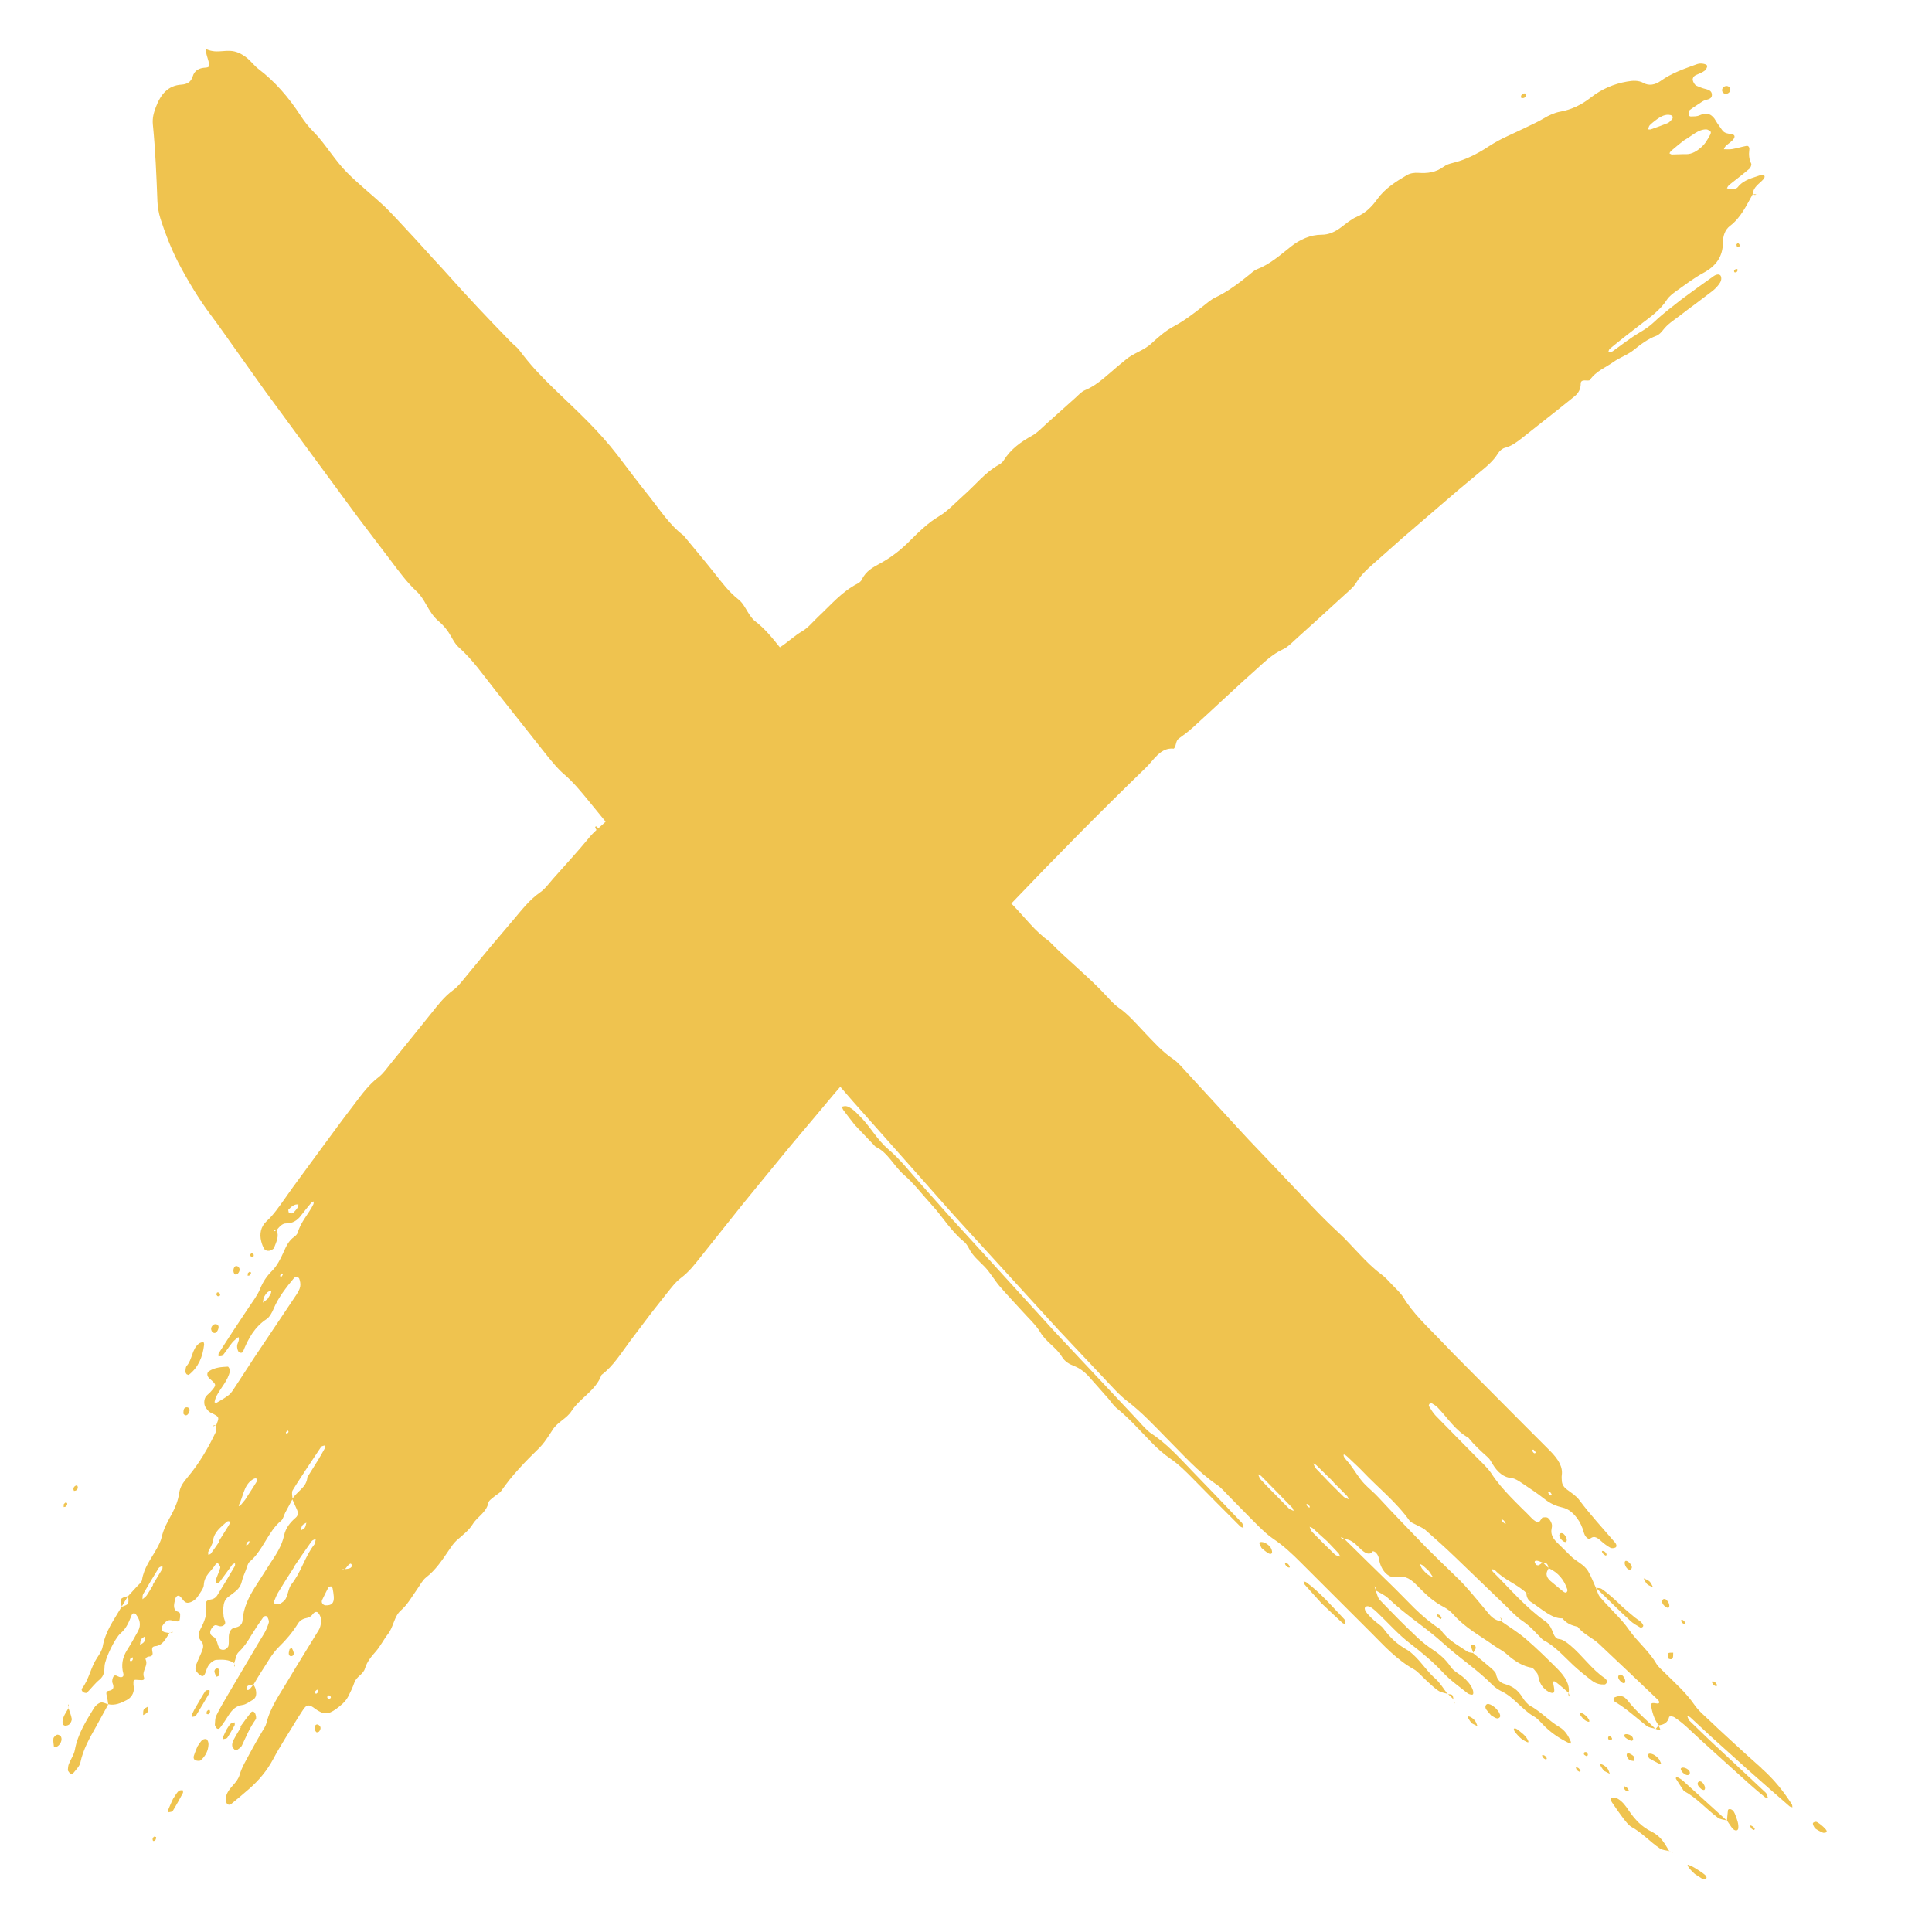 <svg xmlns="http://www.w3.org/2000/svg" fill="none" viewBox="0 0 40 40" height="40" width="40">
<path fill="#EFC34F" d="M36.473 36.61C36.296 36.454 36.121 36.295 35.947 36.135L35.686 35.895L35.556 35.775L35.428 35.653C35.307 35.538 35.168 35.423 35.081 35.296C34.906 35.042 34.678 34.843 34.462 34.628C34.404 34.569 34.331 34.509 34.294 34.446C34.146 34.189 33.895 33.985 33.73 33.747C33.686 33.683 33.639 33.624 33.589 33.566C33.539 33.508 33.487 33.454 33.435 33.399C33.332 33.288 33.225 33.182 33.128 33.066C33.083 33.013 33.069 32.94 33.042 32.875C33.043 32.875 33.044 32.875 33.045 32.875L33.04 32.869L33.041 32.874C32.989 32.76 32.947 32.645 32.882 32.533C32.796 32.385 32.632 32.331 32.517 32.212C32.42 32.112 32.317 32.019 32.22 31.919C32.135 31.83 32.108 31.745 32.122 31.665C32.127 31.629 32.139 31.592 32.127 31.55C32.116 31.512 32.083 31.451 32.05 31.428C32.019 31.406 31.974 31.415 31.939 31.418C31.924 31.42 31.92 31.443 31.909 31.454C31.888 31.477 31.874 31.52 31.841 31.516C31.808 31.513 31.749 31.471 31.714 31.434C31.642 31.359 31.569 31.286 31.494 31.214C31.457 31.177 31.42 31.141 31.384 31.104C31.347 31.067 31.311 31.03 31.275 30.992C31.131 30.842 30.994 30.686 30.88 30.51C30.795 30.38 30.659 30.262 30.543 30.143C30.27 29.864 29.994 29.589 29.723 29.309C29.668 29.252 29.627 29.179 29.585 29.113C29.576 29.099 29.588 29.074 29.599 29.063C29.609 29.053 29.632 29.046 29.646 29.055C29.688 29.08 29.734 29.108 29.769 29.145C29.974 29.359 30.136 29.622 30.402 29.767C30.522 29.918 30.662 30.046 30.805 30.173C30.843 30.206 30.871 30.26 30.898 30.305C31.008 30.489 31.137 30.591 31.309 30.605C31.363 30.609 31.442 30.66 31.506 30.703C31.582 30.754 31.659 30.807 31.737 30.859C31.815 30.912 31.891 30.967 31.966 31.026C32.104 31.137 32.221 31.182 32.358 31.214C32.532 31.254 32.691 31.438 32.766 31.647C32.782 31.691 32.789 31.735 32.81 31.778C32.835 31.832 32.896 31.878 32.921 31.857C32.98 31.808 33.037 31.802 33.142 31.899C33.202 31.954 33.27 32.005 33.336 32.042C33.37 32.061 33.413 32.053 33.441 32.042C33.477 32.028 33.475 31.979 33.433 31.931C33.183 31.64 32.921 31.358 32.694 31.052C32.635 30.972 32.532 30.906 32.446 30.842C32.368 30.784 32.34 30.726 32.336 30.661C32.333 30.62 32.33 30.578 32.335 30.541C32.359 30.371 32.267 30.215 32.089 30.035C31.706 29.653 31.326 29.271 30.945 28.887L30.374 28.312L30.089 28.024L29.808 27.732C29.54 27.454 29.254 27.19 29.053 26.858C29 26.771 28.911 26.69 28.834 26.611C28.758 26.531 28.681 26.443 28.597 26.382C28.432 26.261 28.288 26.115 28.147 25.966C28.076 25.891 28.006 25.817 27.936 25.743C27.867 25.668 27.796 25.596 27.722 25.528C27.334 25.172 26.984 24.783 26.621 24.404L26.105 23.861L25.847 23.59C25.804 23.545 25.763 23.498 25.72 23.453L25.593 23.315L24.579 22.212C24.486 22.111 24.389 21.993 24.287 21.925C24.06 21.773 23.879 21.565 23.688 21.366C23.517 21.185 23.355 20.996 23.154 20.857C23.072 20.8 22.992 20.712 22.918 20.631C22.541 20.22 22.114 19.891 21.728 19.494C21.657 19.443 21.589 19.387 21.523 19.327C21.457 19.267 21.394 19.204 21.334 19.137C21.212 19.005 21.094 18.867 20.97 18.738C20.959 18.728 20.949 18.718 20.938 18.707C21.849 17.753 22.775 16.812 23.723 15.895C23.893 15.732 24.024 15.471 24.303 15.5C24.36 15.44 24.333 15.342 24.409 15.288C24.508 15.217 24.607 15.144 24.698 15.061C24.912 14.866 25.125 14.669 25.337 14.472L25.657 14.177C25.709 14.127 25.764 14.079 25.817 14.031L25.979 13.886C26.163 13.72 26.339 13.544 26.565 13.442C26.653 13.402 26.731 13.323 26.807 13.253L26.873 13.192L26.939 13.133L27.072 13.013L27.337 12.773L27.865 12.291C27.903 12.257 27.943 12.222 27.98 12.185C28.018 12.148 28.052 12.109 28.078 12.066C28.189 11.879 28.348 11.749 28.502 11.612L29.027 11.147C29.203 10.994 29.38 10.843 29.557 10.691L30.089 10.234C30.133 10.196 30.177 10.158 30.222 10.12L30.357 10.008L30.626 9.784C30.77 9.665 30.915 9.551 31.017 9.383C31.046 9.335 31.105 9.285 31.155 9.272C31.226 9.254 31.289 9.224 31.349 9.186C31.409 9.149 31.467 9.106 31.523 9.06C31.767 8.866 32.012 8.675 32.256 8.481L32.426 8.345C32.483 8.3 32.539 8.253 32.596 8.208C32.683 8.139 32.728 8.05 32.727 7.94C32.727 7.896 32.757 7.876 32.806 7.876C32.844 7.876 32.904 7.886 32.917 7.867C33.043 7.683 33.237 7.614 33.403 7.495C33.472 7.446 33.544 7.41 33.616 7.373C33.652 7.355 33.688 7.336 33.723 7.315C33.758 7.295 33.792 7.273 33.825 7.246C33.97 7.129 34.118 7.016 34.294 6.952C34.345 6.933 34.395 6.881 34.431 6.834C34.523 6.713 34.645 6.636 34.761 6.549L34.934 6.417L35.109 6.287C35.226 6.199 35.341 6.111 35.457 6.023C35.505 5.985 35.55 5.938 35.587 5.889C35.625 5.839 35.652 5.782 35.629 5.719C35.613 5.674 35.547 5.669 35.481 5.716C35.278 5.861 35.074 6.004 34.874 6.154L34.793 6.215L34.713 6.278C34.659 6.319 34.606 6.361 34.553 6.403C34.447 6.488 34.343 6.575 34.245 6.668C34.151 6.756 34.058 6.819 33.951 6.882C33.854 6.939 33.76 7.003 33.667 7.07L33.598 7.12L33.529 7.171C33.483 7.206 33.437 7.239 33.39 7.272C33.368 7.288 33.33 7.278 33.3 7.279C33.309 7.26 33.313 7.234 33.327 7.223C33.536 7.05 33.75 6.883 33.965 6.718C34.163 6.567 34.369 6.427 34.512 6.205C34.556 6.137 34.628 6.083 34.694 6.034C34.881 5.902 35.065 5.759 35.263 5.652C35.527 5.509 35.671 5.318 35.672 5.013C35.672 4.892 35.711 4.757 35.818 4.677C36.046 4.503 36.158 4.252 36.292 4.014C36.299 3.871 36.422 3.808 36.504 3.717C36.54 3.677 36.544 3.642 36.516 3.625C36.501 3.616 36.477 3.615 36.46 3.622C36.29 3.686 36.105 3.713 35.975 3.879C35.954 3.905 35.9 3.913 35.861 3.916C35.826 3.919 35.791 3.905 35.755 3.898C35.763 3.882 35.768 3.866 35.779 3.853C35.792 3.837 35.809 3.823 35.825 3.81C35.958 3.705 36.092 3.602 36.221 3.492C36.245 3.471 36.268 3.409 36.257 3.387C36.212 3.297 36.204 3.202 36.218 3.097C36.225 3.049 36.198 3.013 36.16 3.02C36.061 3.038 35.964 3.069 35.865 3.086C35.808 3.096 35.749 3.089 35.691 3.09C35.71 3.022 35.768 2.991 35.817 2.951C35.834 2.938 35.85 2.924 35.865 2.909C35.929 2.845 35.928 2.791 35.858 2.779C35.781 2.766 35.702 2.762 35.655 2.692C35.612 2.628 35.563 2.569 35.525 2.502C35.45 2.367 35.348 2.314 35.181 2.389C35.128 2.413 35.063 2.409 35.004 2.411C34.989 2.412 34.962 2.392 34.962 2.38C34.963 2.346 34.964 2.294 34.985 2.278C35.069 2.213 35.161 2.16 35.249 2.099C35.315 2.054 35.44 2.069 35.443 1.969C35.446 1.847 35.315 1.852 35.231 1.818C35.195 1.804 35.159 1.791 35.124 1.775C35.08 1.755 35.038 1.669 35.047 1.63C35.057 1.587 35.084 1.564 35.131 1.546C35.188 1.523 35.248 1.498 35.298 1.46C35.325 1.44 35.354 1.376 35.344 1.359C35.328 1.332 35.281 1.321 35.244 1.317C35.206 1.312 35.162 1.317 35.124 1.332C34.868 1.425 34.611 1.511 34.378 1.678C34.268 1.757 34.139 1.78 34.03 1.719C33.921 1.659 33.807 1.667 33.683 1.689C33.414 1.736 33.164 1.841 32.936 2.019C32.84 2.094 32.74 2.157 32.635 2.206C32.583 2.23 32.529 2.251 32.474 2.269C32.42 2.287 32.364 2.301 32.306 2.311C32.185 2.333 32.069 2.385 31.956 2.454C31.846 2.52 31.729 2.572 31.614 2.628C31.481 2.694 31.344 2.754 31.21 2.818C31.142 2.85 31.075 2.882 31.01 2.918C30.945 2.954 30.881 2.992 30.818 3.033C30.578 3.192 30.337 3.31 30.071 3.375C30.012 3.39 29.946 3.409 29.896 3.447C29.81 3.51 29.724 3.547 29.636 3.565C29.548 3.584 29.458 3.585 29.366 3.579C29.29 3.573 29.197 3.585 29.128 3.626C28.905 3.757 28.677 3.9 28.521 4.115C28.461 4.199 28.398 4.273 28.328 4.336C28.311 4.352 28.293 4.366 28.274 4.38C28.255 4.395 28.236 4.408 28.216 4.422C28.176 4.448 28.134 4.47 28.087 4.49C27.973 4.539 27.869 4.629 27.765 4.707C27.639 4.801 27.512 4.86 27.362 4.86C27.247 4.86 27.137 4.884 27.031 4.926C26.925 4.969 26.822 5.029 26.725 5.107C26.503 5.284 26.288 5.474 26.024 5.575C25.968 5.596 25.916 5.646 25.865 5.688C25.755 5.778 25.643 5.865 25.527 5.945C25.412 6.025 25.292 6.098 25.165 6.158C25.07 6.203 24.985 6.279 24.899 6.346C24.709 6.494 24.522 6.639 24.31 6.752C24.268 6.774 24.226 6.799 24.186 6.826C24.145 6.853 24.106 6.882 24.067 6.913C23.989 6.974 23.914 7.041 23.842 7.108C23.677 7.264 23.463 7.308 23.297 7.455C23.264 7.485 23.229 7.511 23.195 7.539C23.136 7.587 23.078 7.637 23.021 7.687L22.933 7.762C22.904 7.787 22.875 7.812 22.846 7.836C22.729 7.933 22.605 8.02 22.462 8.079C22.389 8.109 22.324 8.184 22.259 8.242L21.669 8.77C21.571 8.858 21.477 8.961 21.367 9.021C21.137 9.148 20.929 9.295 20.781 9.531C20.759 9.566 20.722 9.599 20.687 9.618C20.615 9.658 20.548 9.704 20.483 9.755C20.419 9.806 20.359 9.862 20.3 9.919C20.181 10.034 20.067 10.154 19.944 10.262C19.78 10.407 19.626 10.578 19.446 10.686C19.389 10.72 19.335 10.757 19.282 10.795C19.23 10.835 19.179 10.876 19.13 10.919C19.032 11.004 18.938 11.096 18.846 11.189C18.657 11.379 18.456 11.538 18.227 11.662C18.154 11.703 18.077 11.742 18.01 11.794C17.943 11.846 17.884 11.911 17.843 12C17.827 12.036 17.783 12.069 17.747 12.087C17.436 12.246 17.204 12.521 16.949 12.76C16.921 12.786 16.893 12.814 16.866 12.842C16.838 12.87 16.811 12.899 16.784 12.926C16.729 12.981 16.672 13.032 16.61 13.068C16.447 13.161 16.306 13.302 16.146 13.402C15.989 13.206 15.832 13.01 15.635 12.862C15.579 12.82 15.525 12.74 15.483 12.672C15.425 12.578 15.376 12.479 15.288 12.41C15.24 12.372 15.194 12.332 15.151 12.289C15.107 12.246 15.065 12.2 15.025 12.154C14.944 12.06 14.867 11.961 14.789 11.862C14.581 11.599 14.364 11.344 14.152 11.086C13.868 10.874 13.667 10.562 13.443 10.278L13.274 10.064C13.218 9.992 13.162 9.921 13.107 9.848C12.998 9.703 12.887 9.558 12.777 9.414C12.588 9.17 12.387 8.949 12.174 8.732C11.935 8.489 11.687 8.261 11.444 8.024C11.322 7.905 11.202 7.784 11.086 7.657C10.97 7.529 10.86 7.395 10.753 7.252C10.705 7.188 10.637 7.141 10.58 7.083C10.123 6.615 9.672 6.137 9.232 5.642C9.183 5.586 9.089 5.484 8.973 5.36C8.859 5.234 8.723 5.085 8.588 4.936C8.316 4.64 8.044 4.349 7.945 4.258C7.69 4.023 7.423 3.812 7.175 3.562C7.051 3.438 6.943 3.291 6.832 3.145C6.777 3.072 6.723 2.998 6.666 2.927C6.61 2.855 6.55 2.787 6.487 2.724C6.393 2.631 6.302 2.515 6.227 2.399C5.974 2.01 5.689 1.684 5.354 1.43C5.274 1.369 5.201 1.274 5.122 1.207C5.063 1.158 4.998 1.117 4.938 1.092C4.691 0.989 4.522 1.131 4.268 1.017C4.267 1.017 4.267 1.035 4.267 1.058C4.268 1.082 4.271 1.11 4.277 1.131C4.348 1.362 4.353 1.394 4.256 1.4C4.127 1.408 4.029 1.449 3.988 1.587C3.954 1.7 3.867 1.745 3.757 1.752C3.476 1.769 3.323 1.957 3.224 2.225C3.185 2.331 3.151 2.437 3.165 2.58C3.218 3.118 3.239 3.641 3.259 4.164C3.263 4.276 3.283 4.403 3.322 4.527C3.419 4.83 3.535 5.13 3.693 5.441C3.894 5.821 4.109 6.181 4.369 6.528C4.558 6.781 4.738 7.041 4.921 7.298L5.308 7.842C5.373 7.933 5.437 8.024 5.502 8.114L5.7 8.383L6.49 9.459L7.281 10.534L7.38 10.669L7.48 10.802L7.682 11.068L8.085 11.599C8.258 11.827 8.425 12.059 8.633 12.251C8.708 12.32 8.774 12.428 8.828 12.524C8.899 12.65 8.972 12.768 9.08 12.86C9.187 12.95 9.273 13.056 9.345 13.186C9.385 13.257 9.433 13.343 9.488 13.392C9.786 13.654 10.014 13.989 10.262 14.301C10.62 14.748 10.972 15.201 11.329 15.648C11.438 15.78 11.55 15.921 11.672 16.024C11.866 16.189 12.027 16.385 12.189 16.584C12.306 16.727 12.422 16.869 12.539 17.012C12.526 17.024 12.514 17.035 12.502 17.047C12.464 17.082 12.426 17.116 12.387 17.15C12.355 17.105 12.328 17.097 12.323 17.129C12.321 17.14 12.34 17.165 12.35 17.184C12.348 17.186 12.346 17.187 12.344 17.189C12.318 17.213 12.293 17.237 12.268 17.263C12.243 17.288 12.22 17.315 12.197 17.343C11.958 17.634 11.703 17.909 11.454 18.19C11.366 18.289 11.285 18.406 11.182 18.476C10.964 18.627 10.803 18.838 10.632 19.04L10.139 19.622L9.653 20.21C9.568 20.312 9.486 20.425 9.384 20.498C9.205 20.628 9.07 20.802 8.933 20.975C8.655 21.32 8.378 21.665 8.098 22.008C8.015 22.111 7.936 22.227 7.837 22.302C7.643 22.45 7.5 22.643 7.353 22.838L7.167 23.083C7.106 23.165 7.043 23.246 6.983 23.329L6.618 23.825L6.254 24.321L6.072 24.569L5.894 24.82C5.778 24.982 5.667 25.148 5.521 25.282C5.396 25.398 5.37 25.547 5.408 25.699C5.423 25.758 5.444 25.818 5.477 25.865C5.494 25.89 5.541 25.902 5.574 25.896C5.608 25.891 5.662 25.864 5.674 25.835C5.719 25.716 5.786 25.593 5.726 25.469C5.783 25.403 5.84 25.328 5.924 25.329C6.05 25.33 6.151 25.276 6.236 25.161C6.302 25.073 6.372 24.989 6.442 24.905C6.455 24.89 6.478 24.884 6.496 24.874C6.493 24.895 6.496 24.918 6.487 24.935C6.39 25.134 6.229 25.293 6.167 25.513C6.157 25.55 6.12 25.588 6.087 25.61C5.976 25.689 5.925 25.803 5.869 25.928C5.808 26.066 5.732 26.213 5.631 26.313C5.519 26.424 5.445 26.538 5.384 26.686C5.327 26.826 5.228 26.95 5.143 27.079C5.04 27.234 4.937 27.39 4.833 27.546C4.781 27.623 4.731 27.702 4.68 27.781L4.529 28.017C4.519 28.032 4.525 28.059 4.524 28.081C4.554 28.076 4.595 28.083 4.61 28.064C4.679 27.98 4.737 27.886 4.805 27.801C4.842 27.755 4.89 27.721 4.935 27.682C4.97 27.745 4.911 27.806 4.909 27.867C4.908 27.905 4.917 27.947 4.934 27.978C4.955 28.015 5.017 28.02 5.032 27.982C5.045 27.948 5.059 27.915 5.074 27.882C5.088 27.849 5.103 27.817 5.119 27.786C5.151 27.723 5.186 27.662 5.224 27.605C5.302 27.491 5.396 27.391 5.518 27.311C5.581 27.27 5.631 27.177 5.664 27.098C5.715 26.975 5.782 26.864 5.855 26.759C5.892 26.706 5.931 26.655 5.97 26.604C6.01 26.553 6.051 26.505 6.092 26.455C6.107 26.437 6.184 26.445 6.192 26.465C6.213 26.516 6.226 26.582 6.215 26.639C6.209 26.669 6.197 26.7 6.181 26.729C6.166 26.759 6.148 26.788 6.13 26.815L5.491 27.769L5.331 28.007C5.304 28.047 5.278 28.087 5.251 28.127L5.173 28.247L4.859 28.728C4.823 28.783 4.786 28.843 4.739 28.881C4.658 28.944 4.569 28.993 4.482 29.044C4.472 29.05 4.44 29.032 4.441 29.029C4.452 28.987 4.461 28.944 4.481 28.906C4.57 28.732 4.717 28.59 4.76 28.39C4.767 28.36 4.734 28.294 4.716 28.295C4.585 28.302 4.452 28.309 4.328 28.388C4.289 28.413 4.284 28.461 4.305 28.501C4.315 28.519 4.328 28.533 4.343 28.546C4.487 28.672 4.487 28.672 4.361 28.816C4.333 28.848 4.297 28.872 4.269 28.906C4.219 28.966 4.216 29.081 4.259 29.142C4.281 29.173 4.304 29.206 4.333 29.229C4.362 29.252 4.399 29.262 4.431 29.281C4.486 29.312 4.513 29.329 4.518 29.358C4.524 29.388 4.506 29.431 4.473 29.519L4.472 29.513L4.462 29.516C4.466 29.517 4.469 29.518 4.472 29.519C4.474 29.559 4.489 29.606 4.473 29.638C4.313 29.976 4.125 30.298 3.888 30.579C3.845 30.631 3.805 30.68 3.773 30.733C3.742 30.786 3.719 30.843 3.71 30.912C3.688 31.065 3.631 31.207 3.558 31.344C3.475 31.497 3.386 31.648 3.348 31.824C3.329 31.906 3.287 31.988 3.245 32.063C3.216 32.116 3.185 32.166 3.154 32.217C3.123 32.268 3.091 32.318 3.063 32.371C3.006 32.476 2.959 32.586 2.94 32.711C2.932 32.763 2.865 32.811 2.824 32.858C2.767 32.922 2.709 32.984 2.652 33.046L2.651 33.04L2.647 33.047C2.647 33.047 2.65 33.047 2.652 33.046C2.67 33.213 2.668 33.216 2.517 33.268C2.517 33.266 2.516 33.265 2.516 33.263L2.512 33.269L2.517 33.268C2.441 33.399 2.357 33.525 2.284 33.658C2.213 33.791 2.154 33.932 2.126 34.089C2.111 34.17 2.059 34.251 2.011 34.322C1.878 34.519 1.845 34.768 1.698 34.958C1.675 34.989 1.709 35.036 1.749 35.046C1.766 35.05 1.791 35.056 1.8 35.046C1.888 34.957 1.966 34.852 2.061 34.775C2.157 34.695 2.16 34.607 2.165 34.494C2.171 34.352 2.377 33.917 2.498 33.814C2.622 33.71 2.669 33.577 2.726 33.438C2.744 33.393 2.79 33.391 2.815 33.425C2.89 33.523 2.93 33.636 2.858 33.771C2.822 33.837 2.785 33.904 2.747 33.969C2.709 34.035 2.671 34.1 2.63 34.164C2.531 34.322 2.507 34.48 2.554 34.652C2.571 34.716 2.517 34.747 2.441 34.707C2.402 34.687 2.368 34.673 2.344 34.72C2.327 34.755 2.316 34.81 2.328 34.841C2.37 34.944 2.348 34.992 2.242 35.009C2.199 35.015 2.195 35.057 2.21 35.109C2.225 35.165 2.231 35.226 2.24 35.284C2.373 35.316 2.501 35.263 2.622 35.199C2.713 35.151 2.774 35.065 2.773 34.945C2.773 34.925 2.764 34.906 2.763 34.885C2.759 34.772 2.76 34.772 2.88 34.783C2.976 34.792 2.999 34.781 2.977 34.713C2.938 34.587 3.075 34.481 3.015 34.359C3.002 34.332 3.046 34.298 3.092 34.296C3.139 34.294 3.165 34.267 3.159 34.221C3.151 34.164 3.125 34.09 3.211 34.083C3.37 34.069 3.429 33.93 3.507 33.811C3.472 33.804 3.436 33.801 3.402 33.79C3.343 33.771 3.33 33.708 3.371 33.648C3.423 33.574 3.481 33.522 3.567 33.552C3.601 33.564 3.639 33.569 3.675 33.57C3.689 33.571 3.716 33.555 3.719 33.543C3.728 33.504 3.732 33.463 3.73 33.424C3.73 33.406 3.715 33.38 3.702 33.376C3.576 33.341 3.597 33.235 3.622 33.126C3.641 33.039 3.69 33.011 3.741 33.064C3.791 33.117 3.824 33.203 3.914 33.181C3.992 33.162 4.058 33.112 4.105 33.038C4.15 32.966 4.216 32.887 4.22 32.813C4.229 32.614 4.383 32.524 4.467 32.383C4.474 32.371 4.509 32.361 4.514 32.367C4.534 32.395 4.567 32.432 4.56 32.459C4.538 32.54 4.5 32.618 4.471 32.699C4.464 32.717 4.463 32.742 4.469 32.758C4.481 32.791 4.517 32.792 4.55 32.748C4.64 32.631 4.724 32.508 4.812 32.391C4.823 32.376 4.847 32.374 4.866 32.366C4.865 32.386 4.87 32.41 4.861 32.425C4.743 32.627 4.624 32.828 4.5 33.027C4.467 33.081 4.413 33.112 4.352 33.119C4.291 33.127 4.247 33.16 4.263 33.238C4.299 33.414 4.228 33.582 4.153 33.723C4.084 33.852 4.112 33.914 4.175 33.992C4.217 34.044 4.211 34.109 4.188 34.168C4.15 34.268 4.1 34.363 4.063 34.463C4.048 34.5 4.039 34.556 4.054 34.584C4.08 34.63 4.123 34.672 4.168 34.696C4.207 34.717 4.236 34.68 4.253 34.632C4.273 34.572 4.295 34.506 4.333 34.46C4.369 34.416 4.428 34.37 4.476 34.366C4.605 34.358 4.737 34.355 4.849 34.434C4.877 34.356 4.888 34.255 4.938 34.208C4.992 34.157 5.039 34.102 5.082 34.044C5.125 33.986 5.163 33.923 5.201 33.86C5.278 33.733 5.36 33.61 5.446 33.49C5.476 33.449 5.521 33.449 5.538 33.483C5.555 33.516 5.574 33.562 5.565 33.595C5.541 33.675 5.508 33.755 5.465 33.826L5.371 33.982L5.324 34.06L5.278 34.139L5.092 34.453L4.722 35.081C4.637 35.227 4.549 35.372 4.476 35.525C4.451 35.578 4.454 35.648 4.449 35.709C4.448 35.727 4.462 35.745 4.471 35.762C4.493 35.802 4.53 35.807 4.562 35.764C4.625 35.681 4.682 35.593 4.738 35.505C4.809 35.395 4.89 35.317 5.018 35.3C5.089 35.291 5.159 35.237 5.227 35.198C5.298 35.159 5.319 35.09 5.295 34.98C5.287 34.943 5.266 34.911 5.25 34.876C5.304 34.786 5.356 34.694 5.414 34.606C5.472 34.519 5.527 34.426 5.584 34.338C5.613 34.293 5.643 34.251 5.675 34.21C5.707 34.169 5.741 34.131 5.777 34.095C5.928 33.949 6.058 33.793 6.17 33.613C6.217 33.536 6.29 33.51 6.368 33.494C6.401 33.487 6.44 33.464 6.463 33.435C6.492 33.397 6.515 33.371 6.554 33.374C6.59 33.376 6.637 33.455 6.643 33.513C6.651 33.599 6.64 33.683 6.594 33.757C6.49 33.927 6.385 34.098 6.28 34.268C6.176 34.439 6.07 34.607 5.969 34.78C5.799 35.069 5.598 35.341 5.515 35.679C5.5 35.739 5.46 35.793 5.429 35.847L5.365 35.956C5.344 35.992 5.323 36.029 5.302 36.066C5.261 36.139 5.219 36.212 5.18 36.286C5.102 36.435 5.009 36.581 4.963 36.741C4.912 36.919 4.752 36.994 4.693 37.155C4.686 37.175 4.674 37.196 4.674 37.215C4.675 37.254 4.675 37.296 4.69 37.327C4.71 37.369 4.753 37.377 4.789 37.348C4.914 37.246 5.037 37.143 5.158 37.037C5.357 36.863 5.527 36.663 5.658 36.417C5.736 36.269 5.823 36.126 5.91 35.983C5.998 35.841 6.087 35.699 6.173 35.556C6.206 35.503 6.241 35.451 6.275 35.399C6.346 35.291 6.396 35.282 6.505 35.364C6.695 35.506 6.792 35.503 6.959 35.382C7.058 35.31 7.151 35.235 7.211 35.121C7.258 35.029 7.303 34.934 7.337 34.836C7.381 34.708 7.519 34.669 7.556 34.545C7.6 34.398 7.69 34.295 7.785 34.187C7.831 34.133 7.871 34.072 7.91 34.011C7.95 33.949 7.988 33.887 8.033 33.83C8.149 33.683 8.157 33.467 8.298 33.344C8.44 33.22 8.529 33.055 8.636 32.904C8.696 32.82 8.746 32.717 8.822 32.658C9.02 32.506 9.155 32.3 9.295 32.094C9.342 32.025 9.389 31.953 9.447 31.899C9.507 31.845 9.57 31.795 9.628 31.74C9.688 31.686 9.744 31.627 9.789 31.554C9.884 31.398 10.068 31.32 10.112 31.112C10.122 31.063 10.191 31.023 10.235 30.983C10.28 30.943 10.341 30.918 10.375 30.87C10.432 30.789 10.491 30.711 10.551 30.634C10.612 30.558 10.676 30.485 10.741 30.413C10.871 30.268 11.007 30.131 11.146 29.997C11.262 29.886 11.353 29.74 11.443 29.6C11.547 29.437 11.732 29.372 11.832 29.215C12.013 28.937 12.33 28.798 12.454 28.466C12.577 28.373 12.68 28.26 12.774 28.137C12.869 28.016 12.955 27.886 13.048 27.762L13.422 27.267L13.469 27.205L13.517 27.143L13.613 27.021L13.805 26.778C13.895 26.666 13.985 26.543 14.095 26.461C14.178 26.399 14.251 26.328 14.319 26.252C14.386 26.177 14.449 26.095 14.514 26.014L15.084 25.299L15.37 24.94L15.659 24.586L16.24 23.877C16.336 23.758 16.435 23.642 16.533 23.525L16.828 23.175L17.257 22.663C17.293 22.62 17.329 22.578 17.366 22.536L17.397 22.5L17.662 22.806L18.145 23.35L19.11 24.439L19.571 24.96L19.687 25.09C19.725 25.133 19.763 25.177 19.803 25.219L20.037 25.476L20.974 26.503L21.911 27.53L22.863 28.541C23.019 28.706 23.176 28.886 23.346 29.015C23.637 29.238 23.888 29.506 24.146 29.77C24.487 30.109 24.806 30.477 25.199 30.743C25.285 30.801 25.364 30.896 25.444 30.977C25.644 31.178 25.841 31.385 26.043 31.584C26.143 31.682 26.25 31.785 26.358 31.857C26.462 31.927 26.561 32.004 26.655 32.087C26.75 32.17 26.841 32.259 26.931 32.349L28.379 33.795C28.449 33.864 28.518 33.935 28.588 34.006C28.622 34.041 28.657 34.076 28.693 34.111C28.728 34.145 28.764 34.178 28.8 34.211C28.946 34.343 29.098 34.464 29.268 34.558C29.354 34.605 29.436 34.706 29.52 34.782C29.604 34.857 29.686 34.942 29.774 35.001C29.834 35.042 29.902 35.048 29.967 35.069C29.885 34.961 29.813 34.838 29.716 34.753C29.583 34.637 29.492 34.506 29.381 34.382C29.307 34.3 29.218 34.207 29.133 34.159C29.035 34.105 28.947 34.041 28.866 33.969C28.785 33.895 28.712 33.812 28.643 33.718C28.598 33.657 28.519 33.611 28.457 33.556C28.28 33.398 28.222 33.307 28.274 33.268C28.32 33.233 28.389 33.265 28.518 33.388C28.743 33.603 28.954 33.844 29.194 34.026C29.436 34.213 29.662 34.398 29.877 34.629C30.026 34.789 30.214 34.92 30.387 35.059C30.418 35.082 30.482 35.096 30.494 35.081C30.511 35.06 30.503 35.007 30.485 34.966C30.444 34.871 30.37 34.786 30.28 34.713C30.195 34.645 30.096 34.602 30.029 34.501C29.934 34.36 29.812 34.253 29.67 34.159C29.559 34.086 29.446 33.998 29.346 33.903C29.279 33.84 29.213 33.777 29.147 33.713C29.081 33.65 29.017 33.584 28.951 33.519C28.822 33.389 28.694 33.257 28.567 33.124C28.521 33.075 28.509 32.994 28.482 32.927C28.569 32.98 28.667 33.02 28.741 33.09C28.833 33.177 28.927 33.258 29.022 33.337C29.07 33.376 29.118 33.414 29.167 33.452C29.215 33.49 29.263 33.529 29.313 33.565C29.509 33.714 29.706 33.862 29.893 34.033C30.219 34.331 30.587 34.567 30.904 34.889C30.959 34.945 31.036 34.992 31.102 35.024C31.222 35.082 31.326 35.175 31.428 35.271C31.48 35.318 31.53 35.367 31.583 35.411C31.636 35.456 31.689 35.498 31.747 35.53C31.844 35.584 31.909 35.672 31.988 35.749C32.148 35.904 32.329 36.017 32.512 36.102C32.516 36.104 32.529 36.074 32.521 36.057C32.471 35.943 32.411 35.829 32.28 35.753C32.177 35.692 32.081 35.612 31.985 35.533C31.889 35.454 31.791 35.377 31.686 35.32C31.63 35.291 31.56 35.208 31.522 35.145C31.424 34.982 31.304 34.908 31.16 34.868C31.05 34.838 30.994 34.767 30.973 34.658C30.967 34.628 30.914 34.574 30.877 34.542C30.752 34.433 30.624 34.33 30.497 34.224C30.456 34.215 30.412 34.216 30.375 34.191C30.182 34.058 29.97 33.956 29.824 33.735C29.727 33.673 29.634 33.603 29.544 33.53C29.454 33.456 29.367 33.377 29.283 33.295C29.116 33.13 28.954 32.958 28.785 32.795C28.468 32.489 28.155 32.177 27.84 31.868C27.949 31.863 28.049 31.947 28.149 32.05C28.266 32.169 28.36 32.205 28.421 32.118C28.426 32.111 28.468 32.128 28.483 32.143C28.549 32.21 28.547 32.272 28.563 32.337C28.614 32.538 28.759 32.678 28.903 32.65C29.042 32.622 29.166 32.647 29.327 32.814C29.415 32.905 29.504 32.993 29.597 33.073C29.691 33.152 29.792 33.22 29.899 33.275C29.963 33.308 30.038 33.367 30.09 33.426C30.342 33.71 30.645 33.865 30.929 34.068C31.017 34.13 31.114 34.175 31.195 34.247C31.37 34.403 31.539 34.502 31.718 34.529C31.741 34.533 31.791 34.6 31.823 34.641C31.838 34.66 31.841 34.685 31.848 34.708C31.861 34.752 31.868 34.796 31.888 34.84C31.931 34.937 32.03 35.025 32.114 35.047C32.148 35.056 32.168 35.052 32.176 35.026C32.184 35.001 32.178 34.953 32.162 34.875C32.148 34.811 32.161 34.786 32.224 34.835C32.309 34.9 32.392 34.975 32.475 35.047C32.474 35.062 32.469 35.076 32.473 35.093C32.475 35.104 32.492 35.119 32.502 35.132L32.476 35.047C32.506 34.885 32.41 34.716 32.243 34.549C32.031 34.338 31.816 34.126 31.591 33.933C31.431 33.795 31.252 33.687 31.081 33.566C30.993 33.56 30.9 33.504 30.83 33.419C30.483 33.001 30.357 32.853 30.224 32.718C30.09 32.584 29.953 32.46 29.584 32.094C29.565 32.075 29.544 32.055 29.525 32.035C29.196 31.692 28.862 31.352 28.54 31.002C28.444 30.897 28.336 30.814 28.244 30.716C28.133 30.598 28.052 30.454 27.954 30.323C27.922 30.279 27.88 30.239 27.847 30.195C27.831 30.175 27.818 30.147 27.817 30.129C27.815 30.101 27.851 30.116 27.906 30.168C27.931 30.192 27.956 30.216 27.982 30.24L28.058 30.312C28.11 30.36 28.16 30.408 28.208 30.459C28.532 30.802 28.909 31.097 29.186 31.488C29.21 31.522 29.272 31.543 29.316 31.567C29.382 31.605 29.456 31.628 29.514 31.679C29.721 31.861 29.927 32.045 30.127 32.238C30.469 32.568 30.812 32.897 31.154 33.227C31.275 33.343 31.394 33.477 31.524 33.562C31.689 33.672 31.808 33.819 31.945 33.953C32.187 34.071 32.371 34.288 32.574 34.477C32.697 34.59 32.826 34.695 32.957 34.795C33.048 34.865 33.138 34.879 33.218 34.876C33.236 34.875 33.25 34.862 33.259 34.849C33.281 34.818 33.268 34.775 33.221 34.742C32.95 34.557 32.764 34.277 32.512 34.066C32.419 33.99 32.354 33.942 32.267 33.933C32.224 33.929 32.185 33.882 32.164 33.828C32.128 33.737 32.094 33.638 31.997 33.57C31.589 33.282 31.262 32.895 30.909 32.542C30.896 32.529 30.893 32.507 30.885 32.488C30.907 32.494 30.936 32.493 30.949 32.506C31.149 32.717 31.397 32.787 31.602 32.981C31.601 33.042 31.625 33.12 31.691 33.163C31.908 33.301 32.126 33.516 32.347 33.506C32.448 33.628 32.556 33.654 32.664 33.682C32.727 33.762 32.803 33.817 32.881 33.87C32.958 33.922 33.037 33.971 33.107 34.037C33.514 34.419 33.917 34.803 34.321 35.188C34.368 35.234 34.363 35.275 34.308 35.269C34.246 35.263 34.168 35.236 34.184 35.322C34.209 35.45 34.241 35.581 34.339 35.721C34.455 35.71 34.532 35.66 34.558 35.548C34.563 35.528 34.635 35.533 34.668 35.556C34.756 35.614 34.844 35.684 34.925 35.758L35.246 36.056C35.3 36.107 35.354 36.155 35.409 36.204L35.571 36.351L36.222 36.938C36.325 37.031 36.432 37.119 36.539 37.207C36.556 37.221 36.583 37.219 36.605 37.225C36.589 37.188 36.584 37.14 36.557 37.115C36.293 36.868 36.029 36.621 35.765 36.373L35.368 36.002L34.978 35.625C34.954 35.602 34.948 35.561 34.933 35.528C34.956 35.538 34.983 35.543 35 35.559L35.291 35.829L35.437 35.964L35.584 36.097L36.173 36.627C36.463 36.885 36.756 37.14 37.048 37.395C37.064 37.409 37.089 37.411 37.11 37.419C37.106 37.398 37.11 37.375 37.098 37.356C36.926 37.087 36.727 36.837 36.47 36.611L36.473 36.61ZM32.133 30.953C32.12 30.956 32.102 30.966 32.096 30.96C32.078 30.944 32.05 30.908 32.053 30.903C32.074 30.87 32.103 30.89 32.133 30.953ZM31.752 30.015C31.77 30.032 31.798 30.069 31.794 30.074C31.774 30.106 31.745 30.085 31.714 30.021C31.727 30.018 31.746 30.009 31.752 30.015ZM34.864 2.907C35.032 2.811 35.155 2.679 35.325 2.678C35.358 2.678 35.391 2.705 35.417 2.726C35.425 2.733 35.419 2.767 35.41 2.784C35.381 2.839 35.349 2.894 35.315 2.946C35.291 2.98 35.263 3.013 35.232 3.04C35.136 3.125 35.035 3.193 34.907 3.192C34.809 3.19 34.712 3.197 34.615 3.198C34.597 3.198 34.581 3.183 34.564 3.174C34.574 3.158 34.582 3.139 34.595 3.127C34.643 3.086 34.691 3.046 34.737 3.008C34.783 2.971 34.826 2.937 34.863 2.907H34.864ZM34.156 2.593C34.201 2.547 34.253 2.509 34.259 2.504C34.39 2.401 34.483 2.359 34.586 2.382C34.604 2.386 34.624 2.399 34.63 2.415C34.636 2.429 34.629 2.457 34.618 2.469C34.59 2.499 34.56 2.535 34.526 2.549C34.468 2.572 34.41 2.595 34.352 2.616C34.294 2.637 34.235 2.657 34.177 2.678C34.159 2.684 34.139 2.679 34.12 2.678C34.132 2.65 34.136 2.613 34.156 2.593V2.593ZM5.677 25.491C5.654 25.468 5.671 25.458 5.719 25.468C5.703 25.479 5.681 25.496 5.677 25.491ZM6.165 24.998C6.141 25.035 6.113 25.068 6.083 25.099C6.069 25.113 6.046 25.122 6.029 25.123C6.011 25.123 5.995 25.11 5.978 25.103C5.975 25.083 5.964 25.052 5.971 25.045C6.031 24.984 6.094 24.923 6.178 24.938C6.179 24.938 6.176 24.982 6.165 24.998ZM5.606 26.781C5.587 26.82 5.562 26.856 5.54 26.893L5.444 26.969C5.45 26.933 5.45 26.894 5.464 26.861C5.482 26.823 5.507 26.784 5.537 26.756C5.558 26.735 5.591 26.731 5.618 26.72C5.614 26.741 5.615 26.764 5.606 26.781H5.606ZM5.831 26.43L5.797 26.422C5.804 26.404 5.811 26.374 5.82 26.371C5.863 26.357 5.868 26.381 5.831 26.43H5.831ZM2.746 34.365C2.74 34.379 2.724 34.388 2.712 34.4C2.703 34.392 2.687 34.384 2.688 34.377C2.69 34.36 2.697 34.34 2.707 34.33C2.718 34.319 2.736 34.319 2.751 34.314C2.75 34.331 2.753 34.351 2.746 34.366V34.365ZM2.986 33.989C2.968 34.019 2.929 34.035 2.899 34.056C2.905 34.018 2.903 33.974 2.921 33.943C2.938 33.913 2.976 33.898 3.005 33.876C2.999 33.914 3.003 33.959 2.986 33.989ZM3.359 32.485C3.295 32.594 3.229 32.702 3.163 32.81L3.17 32.815C3.127 32.887 3.085 32.961 3.038 33.03C3.015 33.062 2.98 33.084 2.95 33.111C2.954 33.075 2.947 33.033 2.963 33.005C3.067 32.822 3.176 32.641 3.287 32.462C3.301 32.44 3.338 32.436 3.364 32.424C3.363 32.445 3.368 32.47 3.359 32.485H3.359ZM4.734 31.584C4.668 31.691 4.601 31.797 4.534 31.904L4.545 31.912C4.486 31.997 4.427 32.082 4.366 32.165C4.355 32.179 4.332 32.183 4.315 32.192C4.313 32.172 4.304 32.148 4.311 32.132C4.343 32.054 4.399 31.98 4.409 31.902C4.422 31.805 4.463 31.734 4.516 31.675C4.568 31.615 4.631 31.566 4.69 31.511C4.702 31.499 4.726 31.492 4.74 31.496C4.766 31.503 4.764 31.538 4.734 31.584H4.734ZM5.175 34.967C5.163 34.98 5.133 34.997 5.126 34.991C5.091 34.962 5.096 34.92 5.143 34.897C5.173 34.881 5.211 34.881 5.245 34.876C5.222 34.907 5.201 34.939 5.175 34.967ZM6.583 35.028C6.582 35.041 6.565 35.058 6.552 35.065C6.544 35.07 6.531 35.06 6.52 35.056C6.524 35.04 6.524 35.019 6.533 35.009C6.569 34.97 6.589 34.979 6.583 35.028H6.583ZM5.92 29.656C5.929 29.641 5.952 29.617 5.957 29.619C5.986 29.637 5.975 29.663 5.931 29.689C5.927 29.677 5.916 29.661 5.92 29.656ZM5.223 30.636C5.261 30.61 5.293 30.595 5.325 30.624C5.331 30.629 5.323 30.663 5.313 30.678C5.259 30.767 5.201 30.854 5.074 31.052C5.056 31.073 5.024 31.113 4.962 31.188C4.962 31.189 4.94 31.171 4.941 31.169C5.038 30.994 5.038 30.762 5.222 30.636H5.223ZM5.145 31.968C5.138 31.982 5.114 31.985 5.097 31.994C5.102 31.974 5.102 31.946 5.113 31.936C5.166 31.888 5.18 31.902 5.145 31.968ZM5.293 32.839C5.154 33.056 5.041 33.281 5.022 33.546C5.015 33.642 4.95 33.683 4.863 33.698C4.776 33.714 4.741 33.793 4.737 33.886C4.734 33.949 4.743 34.013 4.73 34.074C4.724 34.105 4.683 34.142 4.653 34.153C4.622 34.163 4.573 34.158 4.553 34.136C4.491 34.067 4.508 33.934 4.414 33.885C4.359 33.856 4.334 33.807 4.367 33.739C4.384 33.704 4.415 33.663 4.446 33.651C4.474 33.639 4.511 33.662 4.545 33.669C4.608 33.682 4.672 33.638 4.662 33.585C4.655 33.545 4.635 33.508 4.63 33.468C4.623 33.408 4.618 33.346 4.624 33.284C4.631 33.2 4.65 33.117 4.725 33.063C4.759 33.04 4.79 33.013 4.823 32.989C4.906 32.928 4.979 32.862 5.006 32.745C5.024 32.663 5.061 32.583 5.092 32.503C5.115 32.444 5.129 32.366 5.169 32.333C5.238 32.276 5.296 32.208 5.348 32.135C5.401 32.063 5.448 31.985 5.495 31.908C5.589 31.753 5.683 31.597 5.822 31.483C5.863 31.448 5.877 31.373 5.906 31.317C5.954 31.225 6.004 31.133 6.053 31.042C6.084 31.113 6.116 31.184 6.148 31.255C6.175 31.315 6.177 31.375 6.121 31.423C6.008 31.519 5.914 31.637 5.882 31.787C5.835 32.005 5.72 32.179 5.602 32.356C5.498 32.516 5.397 32.678 5.293 32.839V32.839ZM6.506 31.979C6.408 32.103 6.34 32.247 6.272 32.39C6.238 32.462 6.204 32.533 6.166 32.602C6.146 32.637 6.126 32.67 6.104 32.703C6.083 32.736 6.06 32.769 6.035 32.8C5.974 32.875 5.967 33 5.919 33.093C5.893 33.144 5.836 33.184 5.786 33.211C5.759 33.226 5.717 33.208 5.683 33.198C5.676 33.196 5.673 33.16 5.679 33.144C5.703 33.086 5.725 33.025 5.758 32.972C5.867 32.79 5.98 32.611 6.096 32.434L6.092 32.43C6.211 32.256 6.33 32.08 6.452 31.909C6.47 31.884 6.509 31.876 6.538 31.861C6.528 31.901 6.528 31.951 6.506 31.979L6.506 31.979ZM6.227 31.687C6.237 31.651 6.24 31.609 6.26 31.581C6.279 31.555 6.315 31.543 6.343 31.525C6.333 31.561 6.33 31.602 6.31 31.63C6.291 31.656 6.255 31.668 6.227 31.687ZM6.565 30.261C6.499 30.369 6.431 30.476 6.364 30.583C6.355 30.694 6.3 30.767 6.235 30.832C6.173 30.896 6.103 30.953 6.056 31.029C6.054 30.97 6.033 30.898 6.058 30.857C6.081 30.819 6.105 30.78 6.129 30.742L6.202 30.629C6.25 30.553 6.299 30.478 6.349 30.404C6.448 30.254 6.547 30.105 6.648 29.956C6.662 29.935 6.702 29.934 6.731 29.924C6.729 29.945 6.734 29.97 6.725 29.986C6.674 30.079 6.62 30.17 6.566 30.261H6.565ZM6.818 35.172C6.806 35.175 6.785 35.163 6.778 35.151C6.773 35.142 6.78 35.121 6.782 35.105C6.797 35.105 6.816 35.098 6.826 35.105C6.861 35.133 6.857 35.161 6.818 35.171L6.818 35.172ZM6.747 33.237C6.686 33.236 6.644 33.18 6.669 33.127C6.712 33.037 6.756 32.947 6.803 32.859C6.809 32.847 6.837 32.848 6.854 32.843C6.865 32.857 6.883 32.868 6.886 32.884C6.897 32.941 6.907 33 6.911 33.059C6.918 33.188 6.869 33.24 6.747 33.237ZM7.096 32.49C7.106 32.488 7.116 32.49 7.126 32.492L7.07 32.511C7.079 32.504 7.087 32.491 7.096 32.49ZM7.245 32.467C7.214 32.482 7.178 32.482 7.144 32.487C7.167 32.458 7.19 32.427 7.215 32.4C7.228 32.386 7.257 32.369 7.264 32.374C7.298 32.404 7.292 32.443 7.245 32.467ZM26.681 31.226C26.582 31.13 26.487 31.028 26.39 30.929L26.389 30.93C26.292 30.831 26.194 30.733 26.101 30.631C26.075 30.603 26.065 30.56 26.048 30.524C26.07 30.536 26.096 30.544 26.114 30.561C26.328 30.777 26.541 30.995 26.753 31.214C26.769 31.23 26.774 31.259 26.784 31.282C26.75 31.264 26.709 31.253 26.681 31.227V31.226ZM28.481 32.877C28.483 32.888 28.481 32.898 28.479 32.908L28.455 32.84C28.464 32.852 28.479 32.867 28.481 32.877H28.481ZM29.462 32.415C29.503 32.45 29.543 32.489 29.583 32.526L29.671 32.656C29.634 32.637 29.594 32.624 29.559 32.597C29.518 32.565 29.477 32.522 29.444 32.48C29.421 32.45 29.412 32.413 29.396 32.379C29.418 32.39 29.442 32.398 29.462 32.415V32.415ZM27.057 31.172C27.037 31.122 27.061 31.125 27.115 31.183C27.12 31.188 27.113 31.206 27.111 31.217C27.093 31.202 27.063 31.186 27.057 31.172ZM27.637 32.184C27.477 32.031 27.32 31.875 27.166 31.716C27.14 31.69 27.131 31.646 27.114 31.61C27.137 31.621 27.162 31.626 27.181 31.642C27.284 31.733 27.385 31.826 27.481 31.913C27.563 32 27.64 32.079 27.715 32.161C27.731 32.179 27.736 32.206 27.747 32.229C27.71 32.214 27.665 32.21 27.637 32.184ZM27.781 31.858C27.749 31.816 27.767 31.815 27.83 31.859C27.811 31.86 27.786 31.864 27.781 31.858ZM27.89 30.973C27.907 30.99 27.912 31.017 27.922 31.04C27.888 31.023 27.847 31.015 27.821 30.99C27.723 30.894 27.626 30.798 27.53 30.701C27.435 30.603 27.341 30.504 27.247 30.405C27.22 30.377 27.208 30.334 27.19 30.298C27.212 30.31 27.236 30.318 27.254 30.336C27.372 30.449 27.489 30.564 27.606 30.679L27.602 30.683C27.698 30.78 27.796 30.875 27.89 30.974V30.973ZM31.11 31.509C31.1 31.489 31.09 31.468 31.08 31.447C31.101 31.46 31.13 31.471 31.141 31.487C31.195 31.561 31.182 31.569 31.11 31.509ZM31.657 33.004C31.645 33 31.633 32.992 31.62 32.984L31.685 33C31.676 33.002 31.667 33.009 31.656 33.005L31.657 33.004ZM32.057 32.46L31.946 32.352C32.018 32.348 32.052 32.388 32.057 32.46ZM31.807 32.398C31.761 32.349 31.762 32.31 31.814 32.312C31.848 32.313 31.892 32.335 31.934 32.35C31.911 32.369 31.89 32.389 31.863 32.404C31.851 32.41 31.817 32.408 31.807 32.398ZM32.443 32.955C32.424 32.987 32.391 32.975 32.343 32.934C32.264 32.865 32.18 32.803 32.101 32.733C32.033 32.674 32.009 32.609 32.024 32.555C32.032 32.523 32.05 32.497 32.064 32.468C32.265 32.559 32.383 32.712 32.448 32.903C32.455 32.922 32.451 32.942 32.443 32.955H32.443Z"></path>
<path fill="#EFC34F" d="M24.649 30.42C24.521 30.288 24.396 30.153 24.264 30.027C24.198 29.964 24.131 29.903 24.061 29.846C23.991 29.788 23.919 29.733 23.843 29.684C23.738 29.616 23.639 29.492 23.542 29.389L22.024 27.771L21.834 27.569L21.647 27.363L21.273 26.953L20.526 26.132L19.777 25.312C19.746 25.278 19.714 25.244 19.684 25.21L19.591 25.106L19.407 24.899L19.037 24.484C18.829 24.25 18.626 23.993 18.399 23.801C18.15 23.591 18.014 23.314 17.793 23.101C17.752 23.061 17.713 23.017 17.671 22.984C17.629 22.951 17.581 22.919 17.541 22.907C17.502 22.894 17.468 22.904 17.437 22.912C17.431 22.914 17.444 22.959 17.458 22.979C17.542 23.091 17.628 23.202 17.698 23.291C17.855 23.456 17.992 23.6 18.129 23.744C18.379 23.854 18.506 24.144 18.717 24.325C18.922 24.501 19.101 24.74 19.293 24.949C19.408 25.073 19.508 25.21 19.612 25.343C19.718 25.475 19.828 25.603 19.961 25.71C20 25.742 20.037 25.799 20.06 25.845C20.137 26 20.265 26.103 20.384 26.225C20.499 26.344 20.584 26.497 20.693 26.626C20.84 26.799 20.999 26.963 21.152 27.133C21.285 27.282 21.445 27.427 21.539 27.584C21.57 27.636 21.606 27.681 21.644 27.723C21.682 27.765 21.724 27.803 21.764 27.841C21.846 27.918 21.926 27.992 21.985 28.089C22.049 28.195 22.141 28.243 22.232 28.279C22.349 28.324 22.457 28.402 22.555 28.513C22.687 28.661 22.819 28.81 22.95 28.96C23.005 29.023 23.053 29.101 23.113 29.15C23.377 29.362 23.602 29.62 23.84 29.863C23.87 29.893 23.9 29.923 23.93 29.953C23.961 29.982 23.993 30.011 24.025 30.039C24.089 30.095 24.154 30.146 24.219 30.191C24.405 30.317 24.561 30.474 24.72 30.637C25.038 30.962 25.359 31.283 25.68 31.604C25.697 31.621 25.724 31.624 25.746 31.633C25.735 31.597 25.734 31.551 25.711 31.527C25.358 31.157 25.005 30.787 24.649 30.421L24.649 30.42Z"></path>
<path fill="#EFC34F" d="M34.56 38.325C34.561 38.326 34.562 38.328 34.564 38.33L34.575 38.332C34.571 38.33 34.566 38.327 34.561 38.325C34.561 38.325 34.56 38.325 34.56 38.325Z"></path>
<path fill="#EFC34F" d="M34.196 37.924C34.1 37.878 34.012 37.815 33.932 37.74C33.854 37.664 33.783 37.577 33.721 37.484C33.661 37.394 33.596 37.303 33.501 37.245C33.464 37.222 33.417 37.215 33.385 37.219C33.341 37.224 33.341 37.267 33.377 37.321C33.453 37.431 33.528 37.542 33.611 37.65C33.659 37.713 33.72 37.792 33.778 37.825C33.993 37.941 34.166 38.137 34.367 38.271C34.426 38.309 34.495 38.308 34.56 38.325C34.466 38.174 34.394 38.02 34.196 37.925V37.924Z"></path>
<path fill="#EFC34F" d="M35.749 37.689C35.751 37.691 35.753 37.693 35.755 37.695C35.755 37.694 35.755 37.694 35.755 37.693C35.755 37.692 35.754 37.691 35.754 37.69C35.752 37.69 35.75 37.69 35.748 37.689H35.749Z"></path>
<path fill="#EFC34F" d="M34.712 36.785C34.709 36.783 34.691 36.814 34.699 36.828C34.751 36.913 34.808 36.997 34.863 37.082C35.124 37.215 35.326 37.456 35.563 37.631C35.616 37.671 35.686 37.672 35.749 37.69C35.447 37.415 35.146 37.141 34.844 36.868C34.805 36.833 34.757 36.81 34.712 36.785Z"></path>
<path fill="#EFC34F" d="M33.703 35.213C33.618 35.104 33.549 35.092 33.426 35.143C33.392 35.158 33.4 35.215 33.448 35.242C33.675 35.377 33.876 35.563 34.087 35.73C34.138 35.772 34.21 35.773 34.273 35.792C34.079 35.602 33.871 35.428 33.703 35.212L33.703 35.213Z"></path>
<path fill="#EFC34F" d="M34.273 35.793C34.273 35.793 34.276 35.795 34.277 35.797L34.279 35.795C34.279 35.795 34.277 35.794 34.276 35.794C34.275 35.794 34.274 35.794 34.273 35.793V35.793Z"></path>
<path fill="#EFC34F" d="M33.576 33.392L33.759 33.562C33.818 33.616 33.89 33.654 33.957 33.694C33.972 33.703 33.996 33.695 34.008 33.685C34.018 33.678 34.026 33.659 34.019 33.644C33.983 33.567 33.908 33.537 33.848 33.488C33.763 33.418 33.679 33.347 33.596 33.273C33.535 33.217 33.477 33.156 33.415 33.102C33.333 33.031 33.25 32.958 33.164 32.899C33.129 32.875 33.085 32.881 33.045 32.875L33.397 33.218C33.457 33.276 33.516 33.335 33.576 33.392V33.392Z"></path>
<path fill="#EFC34F" d="M27.045 32.759C27.029 32.747 27.007 32.748 26.988 32.743C26.997 32.766 27 32.794 27.016 32.812C27.147 32.96 27.281 33.106 27.362 33.196C27.542 33.366 27.665 33.484 27.79 33.598C27.808 33.615 27.834 33.617 27.857 33.627C27.849 33.592 27.853 33.546 27.832 33.524C27.579 33.258 27.339 32.976 27.045 32.759H27.045Z"></path>
<path fill="#EFC34F" d="M35.816 37.456C35.799 37.454 35.778 37.462 35.776 37.476C35.766 37.547 35.762 37.62 35.755 37.693C35.785 37.736 35.814 37.779 35.843 37.822C35.879 37.877 35.918 37.904 35.956 37.896C35.972 37.892 35.984 37.879 35.987 37.863C36.005 37.772 35.962 37.661 35.918 37.55C35.896 37.496 35.861 37.46 35.816 37.455V37.456Z"></path>
<path fill="#EFC34F" d="M30.818 35.279C30.762 35.269 30.732 35.34 30.772 35.395C30.802 35.437 30.839 35.475 30.872 35.515C30.914 35.538 30.962 35.575 30.996 35.578C31.026 35.581 31.061 35.557 31.06 35.529C31.059 35.438 30.917 35.296 30.818 35.279V35.279Z"></path>
<path fill="#EFC34F" d="M37.792 37.866C37.743 37.812 37.68 37.759 37.62 37.725C37.593 37.709 37.541 37.725 37.534 37.75C37.529 37.773 37.561 37.841 37.588 37.861C37.646 37.904 37.711 37.928 37.746 37.946C37.827 37.95 37.84 37.918 37.792 37.866Z"></path>
<path fill="#EFC34F" d="M26.178 31.938C26.14 31.923 26.092 31.919 26.074 31.937C26.063 31.948 26.102 32.011 26.119 32.05C26.159 32.083 26.198 32.119 26.239 32.147C26.289 32.18 26.333 32.181 26.337 32.139C26.34 32.11 26.322 32.058 26.297 32.026C26.267 31.989 26.216 31.953 26.178 31.938Z"></path>
<path fill="#EFC34F" d="M35.291 38.81C35.228 38.758 35.158 38.716 35.09 38.674C35.047 38.648 35.002 38.627 34.959 38.611C34.907 38.591 34.965 38.688 35.089 38.798C35.12 38.819 35.186 38.864 35.254 38.905C35.27 38.915 35.295 38.912 35.309 38.906C35.344 38.891 35.34 38.849 35.291 38.81L35.291 38.81Z"></path>
<path fill="#EFC34F" d="M31.549 35.915C31.507 35.88 31.466 35.843 31.423 35.811C31.403 35.796 31.374 35.782 31.36 35.784C31.33 35.788 31.338 35.827 31.381 35.879C31.416 35.92 31.454 35.964 31.496 35.997C31.535 36.028 31.582 36.054 31.625 36.071C31.672 36.089 31.627 35.991 31.55 35.916L31.549 35.915Z"></path>
<path fill="#EFC34F" d="M33.738 36.438C33.769 36.458 33.806 36.454 33.84 36.461C33.835 36.428 33.843 36.386 33.823 36.362C33.797 36.333 33.74 36.301 33.711 36.299C33.656 36.296 33.675 36.396 33.738 36.438H33.738Z"></path>
<path fill="#EFC34F" d="M34.392 36.514C34.373 36.477 34.362 36.434 34.334 36.404C34.279 36.346 34.213 36.304 34.152 36.307C34.136 36.308 34.121 36.32 34.119 36.335C34.117 36.35 34.132 36.375 34.142 36.403C34.203 36.438 34.269 36.476 34.334 36.508C34.353 36.518 34.372 36.512 34.391 36.514H34.392Z"></path>
<path fill="#EFC34F" d="M33.573 34.829C33.589 34.843 33.622 34.854 33.632 34.848C33.67 34.824 33.643 34.731 33.585 34.684C33.571 34.672 33.539 34.667 33.529 34.674C33.482 34.706 33.499 34.767 33.573 34.829Z"></path>
<path fill="#EFC34F" d="M33.133 36.545C33.144 36.581 33.181 36.623 33.206 36.663C33.247 36.683 33.288 36.704 33.329 36.725C33.313 36.688 33.306 36.645 33.28 36.614C33.214 36.538 33.12 36.501 33.133 36.545Z"></path>
<path fill="#EFC34F" d="M34.634 34.324C34.644 34.293 34.64 34.253 34.642 34.217C34.607 34.22 34.559 34.211 34.541 34.23C34.522 34.25 34.532 34.298 34.53 34.334C34.582 34.36 34.622 34.36 34.634 34.323L34.634 34.324Z"></path>
<path fill="#EFC34F" d="M32.312 31.744C32.26 31.772 32.279 31.837 32.357 31.904C32.373 31.918 32.407 31.93 32.418 31.925C32.46 31.906 32.432 31.806 32.37 31.756C32.355 31.743 32.324 31.738 32.312 31.744Z"></path>
<path fill="#EFC34F" d="M32.747 35.466C32.733 35.461 32.721 35.469 32.708 35.472C32.716 35.492 32.719 35.514 32.733 35.531C32.78 35.592 32.834 35.643 32.899 35.649C32.906 35.649 32.907 35.621 32.899 35.607C32.864 35.543 32.812 35.494 32.747 35.466V35.466Z"></path>
<path fill="#EFC34F" d="M34.495 33.118C34.48 33.106 34.447 33.102 34.437 33.11C34.389 33.144 34.408 33.208 34.484 33.269C34.501 33.282 34.534 33.292 34.544 33.286C34.583 33.261 34.555 33.167 34.495 33.119V33.118Z"></path>
<path fill="#EFC34F" d="M34.101 32.798C34.135 32.828 34.183 32.841 34.225 32.862C34.201 32.821 34.183 32.772 34.151 32.741C34.117 32.711 34.07 32.698 34.029 32.678C34.053 32.718 34.069 32.768 34.102 32.798L34.101 32.798Z"></path>
<path fill="#EFC34F" d="M33.655 32.317C33.616 32.339 33.644 32.437 33.701 32.485C33.716 32.497 33.748 32.502 33.758 32.495C33.808 32.463 33.791 32.403 33.714 32.337C33.698 32.323 33.665 32.311 33.655 32.317V32.317Z"></path>
<path fill="#EFC34F" d="M30.393 35.56C30.407 35.598 30.442 35.639 30.468 35.678C30.508 35.699 30.549 35.719 30.59 35.74C30.572 35.7 30.562 35.654 30.534 35.621C30.468 35.544 30.375 35.511 30.393 35.56L30.393 35.56Z"></path>
<path fill="#EFC34F" d="M33.736 35.917C33.64 35.881 33.592 35.922 33.655 35.978C33.689 36.008 33.733 36.023 33.773 36.044C33.814 36.038 33.825 36.009 33.795 35.96C33.786 35.944 33.755 35.924 33.736 35.917Z"></path>
<path fill="#EFC34F" d="M35.284 37.059C35.322 37.036 35.292 36.94 35.232 36.893C35.216 36.881 35.185 36.877 35.174 36.885C35.125 36.916 35.145 36.978 35.224 37.04C35.24 37.053 35.274 37.065 35.284 37.059Z"></path>
<path fill="#EFC34F" d="M34.985 36.718C34.991 36.705 34.984 36.673 34.97 36.657C34.944 36.627 34.905 36.607 34.871 36.599C34.837 36.591 34.807 36.597 34.798 36.619C34.794 36.631 34.814 36.662 34.823 36.683C34.896 36.76 34.963 36.775 34.986 36.718L34.985 36.718Z"></path>
<path fill="#EFC34F" d="M32.684 36.61C32.667 36.597 32.646 36.593 32.625 36.585C32.631 36.604 32.632 36.625 32.644 36.642C32.656 36.658 32.68 36.675 32.698 36.682C32.708 36.686 32.715 36.671 32.724 36.664C32.711 36.646 32.7 36.623 32.684 36.61H32.684Z"></path>
<path fill="#EFC34F" d="M31.977 36.347C31.92 36.321 31.911 36.341 31.956 36.398C31.968 36.413 31.993 36.422 32.012 36.433C32.016 36.422 32.028 36.411 32.023 36.4C32.014 36.382 31.993 36.354 31.978 36.347L31.977 36.347Z"></path>
<path fill="#EFC34F" d="M26.618 32.35C26.613 32.362 26.601 32.373 26.606 32.385C26.615 32.404 26.636 32.434 26.651 32.441C26.711 32.471 26.721 32.449 26.675 32.389C26.663 32.373 26.637 32.363 26.618 32.35V32.35Z"></path>
<path fill="#EFC34F" d="M34.805 33.558C34.804 33.569 34.828 33.592 34.841 33.61L34.898 33.633C34.893 33.614 34.893 33.592 34.881 33.578C34.838 33.529 34.807 33.521 34.805 33.558Z"></path>
<path fill="#EFC34F" d="M33.217 32.121C33.159 32.095 33.15 32.117 33.194 32.174C33.206 32.189 33.231 32.198 33.25 32.21C33.255 32.198 33.267 32.187 33.262 32.175C33.254 32.157 33.232 32.128 33.217 32.121Z"></path>
<path fill="#EFC34F" d="M35.499 34.822C35.436 34.795 35.426 34.819 35.475 34.88C35.488 34.896 35.515 34.905 35.536 34.917C35.54 34.905 35.553 34.893 35.547 34.88C35.538 34.86 35.515 34.83 35.499 34.823V34.822Z"></path>
<path fill="#EFC34F" d="M36.295 37.819C36.234 37.778 36.218 37.791 36.256 37.851C36.265 37.865 36.291 37.882 36.308 37.888C36.318 37.891 36.325 37.876 36.333 37.87C36.32 37.852 36.31 37.829 36.295 37.819H36.295Z"></path>
<path fill="#EFC34F" d="M33.374 35.988C33.372 35.979 33.35 35.961 33.337 35.948C33.324 35.952 33.301 35.95 33.298 35.961C33.284 36.008 33.309 36.034 33.359 36.026C33.371 36.024 33.376 36.004 33.374 35.988Z"></path>
<path fill="#EFC34F" d="M30.48 34.051C30.465 34.051 30.452 34.073 30.456 34.091C30.466 34.131 30.486 34.174 30.502 34.216C30.519 34.19 30.539 34.167 30.549 34.137C30.564 34.087 30.536 34.052 30.48 34.051V34.051Z"></path>
<path fill="#EFC34F" d="M30.502 34.216C30.502 34.216 30.5 34.219 30.499 34.22C30.499 34.22 30.499 34.221 30.5 34.221C30.501 34.221 30.503 34.222 30.505 34.222C30.504 34.22 30.503 34.218 30.502 34.216H30.502Z"></path>
<path fill="#EFC34F" d="M32.802 36.281C32.791 36.286 32.79 36.308 32.796 36.325C32.799 36.333 32.825 36.347 32.841 36.358C32.853 36.351 32.877 36.348 32.875 36.335C32.871 36.284 32.841 36.262 32.802 36.281H32.802Z"></path>
<path fill="#EFC34F" d="M33.62 37.02C33.629 37.04 33.653 37.071 33.669 37.078C33.733 37.106 33.742 37.082 33.692 37.02C33.679 37.003 33.652 36.994 33.631 36.982C33.627 36.995 33.613 37.007 33.62 37.02Z"></path>
<path fill="#EFC34F" d="M29.8 33.436C29.743 33.409 29.734 33.429 29.778 33.486C29.79 33.501 29.814 33.509 29.833 33.521C29.837 33.51 29.849 33.5 29.844 33.488C29.835 33.471 29.815 33.443 29.8 33.436Z"></path>
<path fill="#EFC34F" d="M34.34 35.725L34.343 35.721C34.343 35.721 34.342 35.72 34.342 35.719C34.34 35.719 34.339 35.719 34.337 35.72C34.338 35.721 34.339 35.723 34.339 35.725L34.34 35.725Z"></path>
<path fill="#EFC34F" d="M34.34 35.725L34.279 35.795C34.392 35.838 34.393 35.837 34.34 35.725Z"></path>
<path fill="#EFC34F" d="M31.085 33.55C31.085 33.554 31.084 33.558 31.084 33.562C31.084 33.562 31.084 33.563 31.085 33.563C31.087 33.563 31.088 33.563 31.09 33.564L31.085 33.55Z"></path>
<path fill="#EFC34F" d="M31.087 33.518C31.084 33.508 31.07 33.494 31.061 33.481L31.085 33.551C31.087 33.54 31.089 33.53 31.087 33.518H31.087Z"></path>
<path fill="#EFC34F" d="M34.62 38.354C34.631 38.358 34.639 38.349 34.649 38.345L34.575 38.333C34.59 38.341 34.605 38.35 34.62 38.354Z"></path>
<path fill="#EFC34F" d="M30.101 35.19L30.094 35.183C30.094 35.185 30.095 35.187 30.095 35.189L30.102 35.19H30.101Z"></path>
<path fill="#EFC34F" d="M29.982 35.075L29.974 35.067C29.974 35.067 29.971 35.067 29.97 35.066C29.972 35.069 29.974 35.071 29.976 35.074C29.978 35.074 29.98 35.074 29.982 35.074V35.075Z"></path>
<path fill="#EFC34F" d="M29.982 35.075L30.093 35.183C30.077 35.085 30.074 35.083 29.982 35.075Z"></path>
<path fill="#EFC34F" d="M30.099 35.202C30.1 35.198 30.101 35.194 30.101 35.19L30.095 35.189L30.099 35.202Z"></path>
<path fill="#EFC34F" d="M30.098 35.234C30.1 35.244 30.113 35.258 30.122 35.271L30.099 35.203C30.097 35.213 30.095 35.223 30.097 35.234H30.098Z"></path>
<path fill="#EFC34F" d="M3.514 33.803C3.514 33.803 3.512 33.806 3.511 33.808C3.512 33.808 3.514 33.809 3.515 33.809L3.514 33.803Z"></path>
<path fill="#EFC34F" d="M4.856 34.434C4.856 34.434 4.853 34.433 4.852 34.432C4.852 34.433 4.851 34.434 4.851 34.436L4.856 34.434Z"></path>
<path fill="#EFC34F" d="M2.245 35.288C2.245 35.288 2.244 35.285 2.244 35.283L2.245 35.288H2.245Z"></path>
<path fill="#EFC34F" d="M2.245 35.288L2.243 35.283C2.243 35.283 2.242 35.286 2.241 35.287C2.242 35.287 2.243 35.288 2.245 35.288Z"></path>
<path fill="#EFC34F" d="M2.087 35.25C2.037 35.261 1.979 35.309 1.948 35.359C1.783 35.632 1.609 35.899 1.55 36.229C1.532 36.33 1.464 36.424 1.425 36.523C1.41 36.561 1.407 36.605 1.405 36.646C1.404 36.662 1.42 36.678 1.43 36.693C1.457 36.731 1.496 36.738 1.528 36.698C1.579 36.634 1.648 36.566 1.664 36.492C1.722 36.211 1.862 35.974 1.997 35.733C2.039 35.658 2.08 35.583 2.12 35.508C2.16 35.434 2.2 35.361 2.241 35.288C2.189 35.272 2.136 35.239 2.087 35.25L2.087 35.25Z"></path>
<path fill="#EFC34F" d="M4.808 36.15C4.814 36.184 4.844 36.213 4.87 36.237C4.878 36.245 4.908 36.233 4.923 36.221C4.954 36.198 4.992 36.175 5.008 36.141C5.052 36.048 5.093 35.953 5.139 35.861C5.184 35.769 5.235 35.681 5.295 35.597C5.312 35.574 5.298 35.515 5.285 35.48C5.267 35.435 5.223 35.421 5.197 35.453C5.12 35.548 5.048 35.649 4.976 35.749L4.988 35.759C4.936 35.849 4.88 35.938 4.832 36.031C4.814 36.066 4.802 36.114 4.808 36.15Z"></path>
<path fill="#EFC34F" d="M3.909 28.465C4.109 28.308 4.197 28.09 4.226 27.84C4.228 27.82 4.214 27.782 4.211 27.783C4.178 27.791 4.141 27.799 4.114 27.821C3.971 27.937 3.983 28.146 3.865 28.28C3.842 28.306 3.842 28.36 3.838 28.401C3.837 28.418 3.854 28.434 3.862 28.451C3.878 28.456 3.901 28.472 3.91 28.465H3.909Z"></path>
<path fill="#EFC34F" d="M4.188 36.026C4.157 36.048 4.138 36.09 4.088 36.158C4.073 36.197 4.039 36.273 4.014 36.352C3.999 36.399 4.018 36.44 4.057 36.449C4.089 36.457 4.136 36.463 4.158 36.444C4.252 36.359 4.312 36.25 4.317 36.116C4.319 36.079 4.303 36.031 4.279 36.011C4.262 35.996 4.213 36.007 4.188 36.025V36.026Z"></path>
<path fill="#EFC34F" d="M4.055 35.523C4.103 35.445 4.151 35.366 4.198 35.287L4.268 35.168L4.338 35.049C4.346 35.035 4.337 35.01 4.337 34.99C4.309 34.995 4.268 34.99 4.255 35.008C4.197 35.091 4.149 35.182 4.023 35.396C4.052 35.339 4.014 35.412 3.979 35.486C3.971 35.503 3.976 35.526 3.976 35.547C4.003 35.539 4.044 35.542 4.055 35.523H4.055Z"></path>
<path fill="#EFC34F" d="M3.694 37.084C3.654 37.128 3.623 37.183 3.583 37.243C3.552 37.309 3.517 37.384 3.486 37.462C3.479 37.478 3.489 37.501 3.491 37.522C3.52 37.513 3.563 37.515 3.576 37.495C3.651 37.373 3.72 37.246 3.788 37.12C3.795 37.106 3.783 37.062 3.78 37.063C3.751 37.066 3.713 37.064 3.694 37.084V37.084Z"></path>
<path fill="#EFC34F" d="M4.707 35.977C4.762 35.895 4.81 35.806 4.858 35.719C4.865 35.704 4.858 35.679 4.857 35.659C4.828 35.669 4.795 35.671 4.773 35.69C4.745 35.715 4.727 35.754 4.697 35.797C4.676 35.84 4.648 35.893 4.624 35.949C4.617 35.965 4.625 35.988 4.626 36.008C4.653 35.998 4.693 35.998 4.707 35.978L4.707 35.977Z"></path>
<path fill="#EFC34F" d="M1.417 35.36C1.417 35.36 1.418 35.363 1.419 35.364C1.42 35.362 1.421 35.36 1.423 35.358L1.417 35.36H1.417Z"></path>
<path fill="#EFC34F" d="M1.485 35.584C1.471 35.508 1.442 35.438 1.418 35.365C1.37 35.453 1.303 35.532 1.295 35.64C1.291 35.687 1.306 35.724 1.349 35.728C1.379 35.73 1.421 35.718 1.443 35.694C1.467 35.668 1.491 35.615 1.485 35.584H1.485Z"></path>
<path fill="#EFC34F" d="M1.182 35.916C1.153 35.923 1.11 35.965 1.106 35.994C1.097 36.05 1.112 36.108 1.116 36.161C1.146 36.163 1.164 36.171 1.177 36.164C1.252 36.121 1.295 36.027 1.264 35.959C1.252 35.933 1.208 35.91 1.182 35.916Z"></path>
<path fill="#EFC34F" d="M3.812 29.166C3.795 29.191 3.801 29.233 3.797 29.268C3.819 29.303 3.855 29.317 3.886 29.285C3.909 29.263 3.928 29.217 3.925 29.187C3.921 29.132 3.842 29.117 3.812 29.166V29.166Z"></path>
<path fill="#EFC34F" d="M4.399 27.444C4.368 27.48 4.363 27.519 4.383 27.559C4.408 27.598 4.447 27.613 4.482 27.58C4.507 27.556 4.528 27.505 4.526 27.471C4.521 27.409 4.44 27.396 4.399 27.444Z"></path>
<path fill="#EFC34F" d="M35.786 1.925C35.824 1.899 35.834 1.864 35.818 1.824C35.79 1.769 35.715 1.764 35.671 1.817C35.659 1.832 35.651 1.859 35.654 1.876C35.664 1.938 35.732 1.962 35.786 1.925V1.925Z"></path>
<path fill="#EFC34F" d="M4.527 34.695C4.538 34.66 4.552 34.617 4.544 34.586C4.533 34.541 4.494 34.532 4.458 34.559C4.446 34.568 4.436 34.599 4.439 34.614C4.448 34.65 4.464 34.682 4.478 34.715C4.495 34.709 4.523 34.706 4.527 34.695V34.695Z"></path>
<path fill="#EFC34F" d="M2.976 35.394C2.959 35.425 2.967 35.471 2.963 35.51C2.995 35.49 3.037 35.477 3.054 35.447C3.071 35.418 3.063 35.371 3.065 35.333C3.035 35.352 2.992 35.365 2.976 35.395V35.394Z"></path>
<path fill="#EFC34F" d="M6.586 35.706C6.573 35.7 6.546 35.703 6.536 35.714C6.5 35.755 6.514 35.842 6.558 35.867C6.574 35.861 6.597 35.861 6.607 35.849C6.653 35.791 6.645 35.737 6.586 35.707V35.706Z"></path>
<path fill="#EFC34F" d="M6.065 34.276C6.076 34.267 6.086 34.238 6.083 34.223C6.075 34.188 6.061 34.155 6.044 34.124C6.041 34.12 6.012 34.135 5.996 34.141C5.989 34.177 5.973 34.217 5.98 34.248C5.99 34.291 6.029 34.301 6.065 34.276Z"></path>
<path fill="#EFC34F" d="M4.869 26.386C4.881 26.392 4.904 26.378 4.921 26.373C4.975 26.313 4.975 26.251 4.917 26.217C4.904 26.21 4.875 26.211 4.864 26.222C4.82 26.264 4.823 26.362 4.869 26.386V26.386Z"></path>
<path fill="#EFC34F" d="M35.942 5.569C35.901 5.587 35.89 5.616 35.915 5.639C35.921 5.645 35.944 5.633 35.959 5.63C35.966 5.615 35.979 5.598 35.978 5.585C35.977 5.577 35.952 5.564 35.942 5.568V5.569Z"></path>
<path fill="#EFC34F" d="M36.018 5.072C36.001 5.031 35.975 5.026 35.954 5.059C35.948 5.069 35.959 5.089 35.961 5.104L36.005 5.12C36.01 5.104 36.022 5.084 36.018 5.072V5.072Z"></path>
<path fill="#EFC34F" d="M3.194 38.025C3.179 38.033 3.16 38.053 3.16 38.068C3.157 38.124 3.183 38.133 3.221 38.09C3.231 38.078 3.229 38.054 3.233 38.036C3.22 38.032 3.204 38.02 3.194 38.025Z"></path>
<path fill="#EFC34F" d="M4.288 35.425C4.277 35.436 4.278 35.461 4.274 35.479C4.287 35.484 4.303 35.497 4.312 35.492C4.327 35.484 4.347 35.464 4.348 35.45C4.351 35.393 4.327 35.383 4.288 35.425H4.288Z"></path>
<path fill="#EFC34F" d="M31.541 2.03C31.584 2.017 31.604 1.985 31.593 1.943C31.591 1.935 31.561 1.931 31.546 1.936C31.503 1.949 31.485 1.98 31.491 2.023C31.507 2.025 31.525 2.034 31.541 2.03H31.541Z"></path>
<path fill="#EFC34F" d="M2.52 33.262L2.65 33.046C2.485 33.089 2.484 33.093 2.52 33.262Z"></path>
<path fill="#EFC34F" d="M5.132 26.36L5.127 26.413C5.142 26.41 5.163 26.412 5.173 26.402C5.206 26.366 5.205 26.336 5.171 26.331C5.161 26.33 5.146 26.35 5.132 26.36H5.132Z"></path>
<path fill="#EFC34F" d="M5.244 26.02C5.251 26.015 5.257 25.983 5.251 25.974C5.225 25.939 5.196 25.942 5.18 25.979C5.176 25.989 5.192 26.008 5.199 26.022C5.214 26.022 5.232 26.029 5.244 26.02Z"></path>
<path fill="#EFC34F" d="M4.542 26.769C4.533 26.759 4.511 26.755 4.497 26.759C4.489 26.761 4.484 26.787 4.478 26.801C4.489 26.814 4.498 26.837 4.511 26.837C4.559 26.838 4.571 26.81 4.541 26.769H4.542Z"></path>
<path fill="#EFC34F" d="M1.579 30.855C1.614 30.827 1.621 30.79 1.598 30.756C1.594 30.75 1.565 30.757 1.552 30.768C1.518 30.795 1.512 30.831 1.531 30.868C1.547 30.864 1.567 30.865 1.579 30.855Z"></path>
<path fill="#EFC34F" d="M1.361 31.108C1.349 31.107 1.334 31.131 1.32 31.143L1.318 31.203C1.335 31.198 1.359 31.199 1.368 31.187C1.403 31.144 1.399 31.111 1.361 31.108Z"></path>
<path fill="#EFC34F" d="M36.299 4.017C36.297 4.015 36.295 4.014 36.293 4.012C36.293 4.013 36.292 4.013 36.292 4.014C36.292 4.014 36.292 4.015 36.292 4.016L36.299 4.016L36.299 4.017Z"></path>
<path fill="#EFC34F" d="M36.364 4.025L36.299 4.017C36.309 4.024 36.319 4.033 36.331 4.036C36.34 4.038 36.353 4.029 36.365 4.025H36.364Z"></path>
<path fill="#EFC34F" d="M4.853 34.448C4.854 34.444 4.855 34.439 4.856 34.435L4.851 34.436L4.853 34.448Z"></path>
<path fill="#EFC34F" d="M4.863 34.51L4.853 34.449C4.85 34.46 4.847 34.471 4.847 34.482C4.847 34.492 4.857 34.501 4.863 34.51V34.51Z"></path>
<path fill="#EFC34F" d="M3.514 33.803L3.515 33.809L3.527 33.805C3.523 33.804 3.519 33.804 3.514 33.803Z"></path>
<path fill="#EFC34F" d="M3.557 33.806C3.566 33.805 3.574 33.793 3.583 33.786L3.527 33.805C3.537 33.806 3.547 33.808 3.557 33.806Z"></path>
<path fill="#EFC34F" d="M1.407 35.283L1.42 35.344C1.422 35.333 1.424 35.321 1.424 35.31C1.423 35.3 1.413 35.292 1.407 35.283Z"></path>
<path fill="#EFC34F" d="M1.419 35.344C1.418 35.349 1.418 35.354 1.417 35.359L1.422 35.357L1.419 35.344Z"></path>
<path fill="#EFC34F" d="M4.403 29.532L4.465 29.514C4.454 29.511 4.443 29.507 4.431 29.509C4.422 29.51 4.413 29.523 4.403 29.532L4.403 29.532Z"></path>
</svg>
